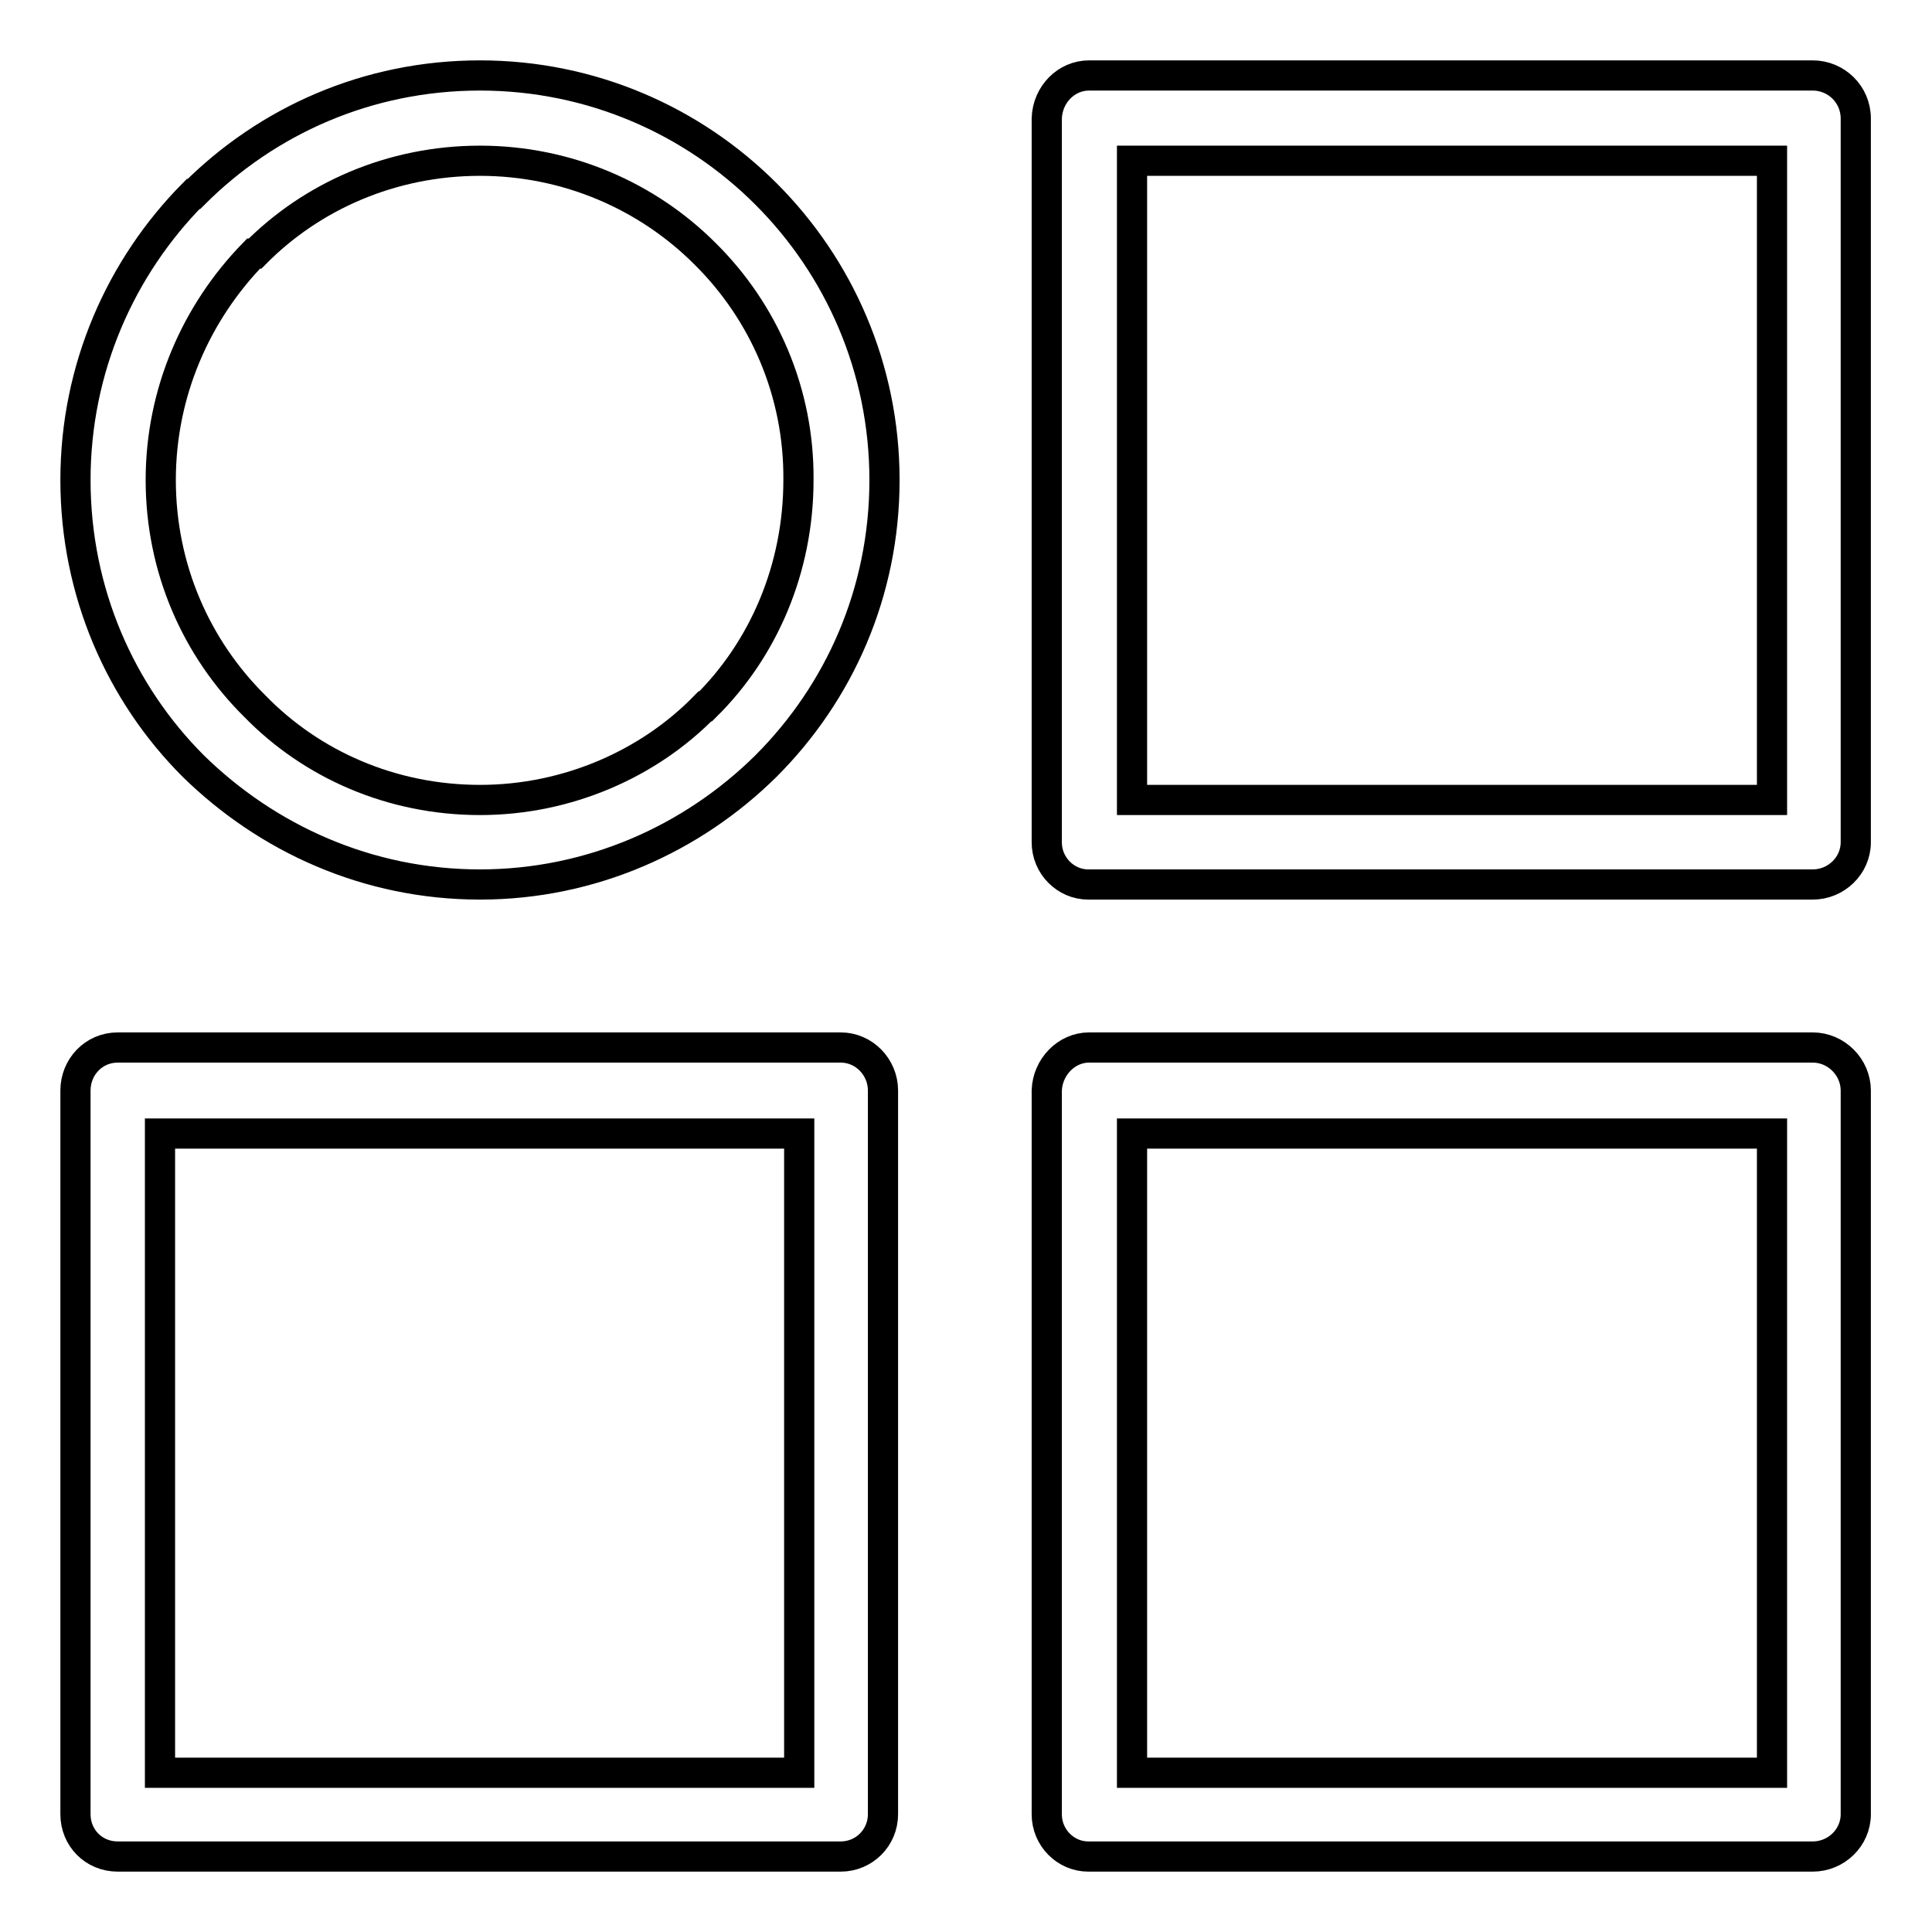 <?xml version="1.0" encoding="utf-8"?>
<!-- Svg Vector Icons : http://www.onlinewebfonts.com/icon -->
<!DOCTYPE svg PUBLIC "-//W3C//DTD SVG 1.1//EN" "http://www.w3.org/Graphics/SVG/1.1/DTD/svg11.dtd">
<svg version="1.1" xmlns="http://www.w3.org/2000/svg" xmlns:xlink="http://www.w3.org/1999/xlink" x="0px" y="0px" viewBox="0 0 256 256" enable-background="new 0 0 256 256" xml:space="preserve">
<g> <path stroke-width="4" fill-opacity="0" stroke="#000000"  d="M15.6,138.8h0.1h95.7c3.1,0,5.6,2.6,5.6,5.7v0.1v95.8c0,3.1-2.5,5.6-5.6,5.6h-0.2H15.6 c-3.2,0-5.6-2.5-5.6-5.6v-0.1v-95.8C10,141.4,12.4,138.8,15.6,138.8L15.6,138.8z M105.9,150.2L105.9,150.2H21.2v84.7h84.7V150.2 L105.9,150.2z M144.3,10L144.3,10h0.2h95.7c3.1,0,5.7,2.5,5.7,5.7v0.1v95.8c0,3.1-2.6,5.6-5.7,5.6h-0.1h-95.9c-3,0-5.5-2.5-5.5-5.6 v-0.1V15.7C138.8,12.5,141.3,10,144.3,10L144.3,10z M234.8,21.3L234.8,21.3H150V106h84.8V21.3L234.8,21.3z M144.3,138.8 L144.3,138.8h0.2h95.7c3.1,0,5.7,2.6,5.7,5.7v0.1v95.8c0,3.1-2.6,5.6-5.7,5.6h-0.1h-95.9c-3,0-5.5-2.5-5.5-5.6v-0.1v-95.8 C138.8,141.4,141.3,138.8,144.3,138.8L144.3,138.8z M234.8,150.2L234.8,150.2H150v84.7h84.8V150.2L234.8,150.2z M63.6,10L63.6,10 c14.8,0,28.2,6,37.9,15.7c9.7,9.7,15.7,23.1,15.7,37.9c0,14.9-6,28.2-15.7,37.9l0,0v0c-9.7,9.6-23.1,15.7-37.9,15.7 c-14.9,0-28.2-6.1-38-15.7C16,91.9,10,78.5,10,63.6c0-14.8,6-28.2,15.6-37.9h0.1C35.4,16,48.7,10,63.6,10L63.6,10z M93.4,33.6 L93.4,33.6C85.8,26,75.2,21.3,63.6,21.3c-11.7,0-22.3,4.7-29.8,12.3h-0.2c-7.6,7.8-12.3,18.4-12.3,30c0,11.7,4.7,22.3,12.5,30 c7.5,7.7,18.1,12.4,29.8,12.4c11.6,0,22.4-4.8,29.8-12.4h0.1c7.7-7.6,12.3-18.3,12.3-30C105.9,52,101.2,41.3,93.4,33.6L93.4,33.6z" /></g>
</svg>